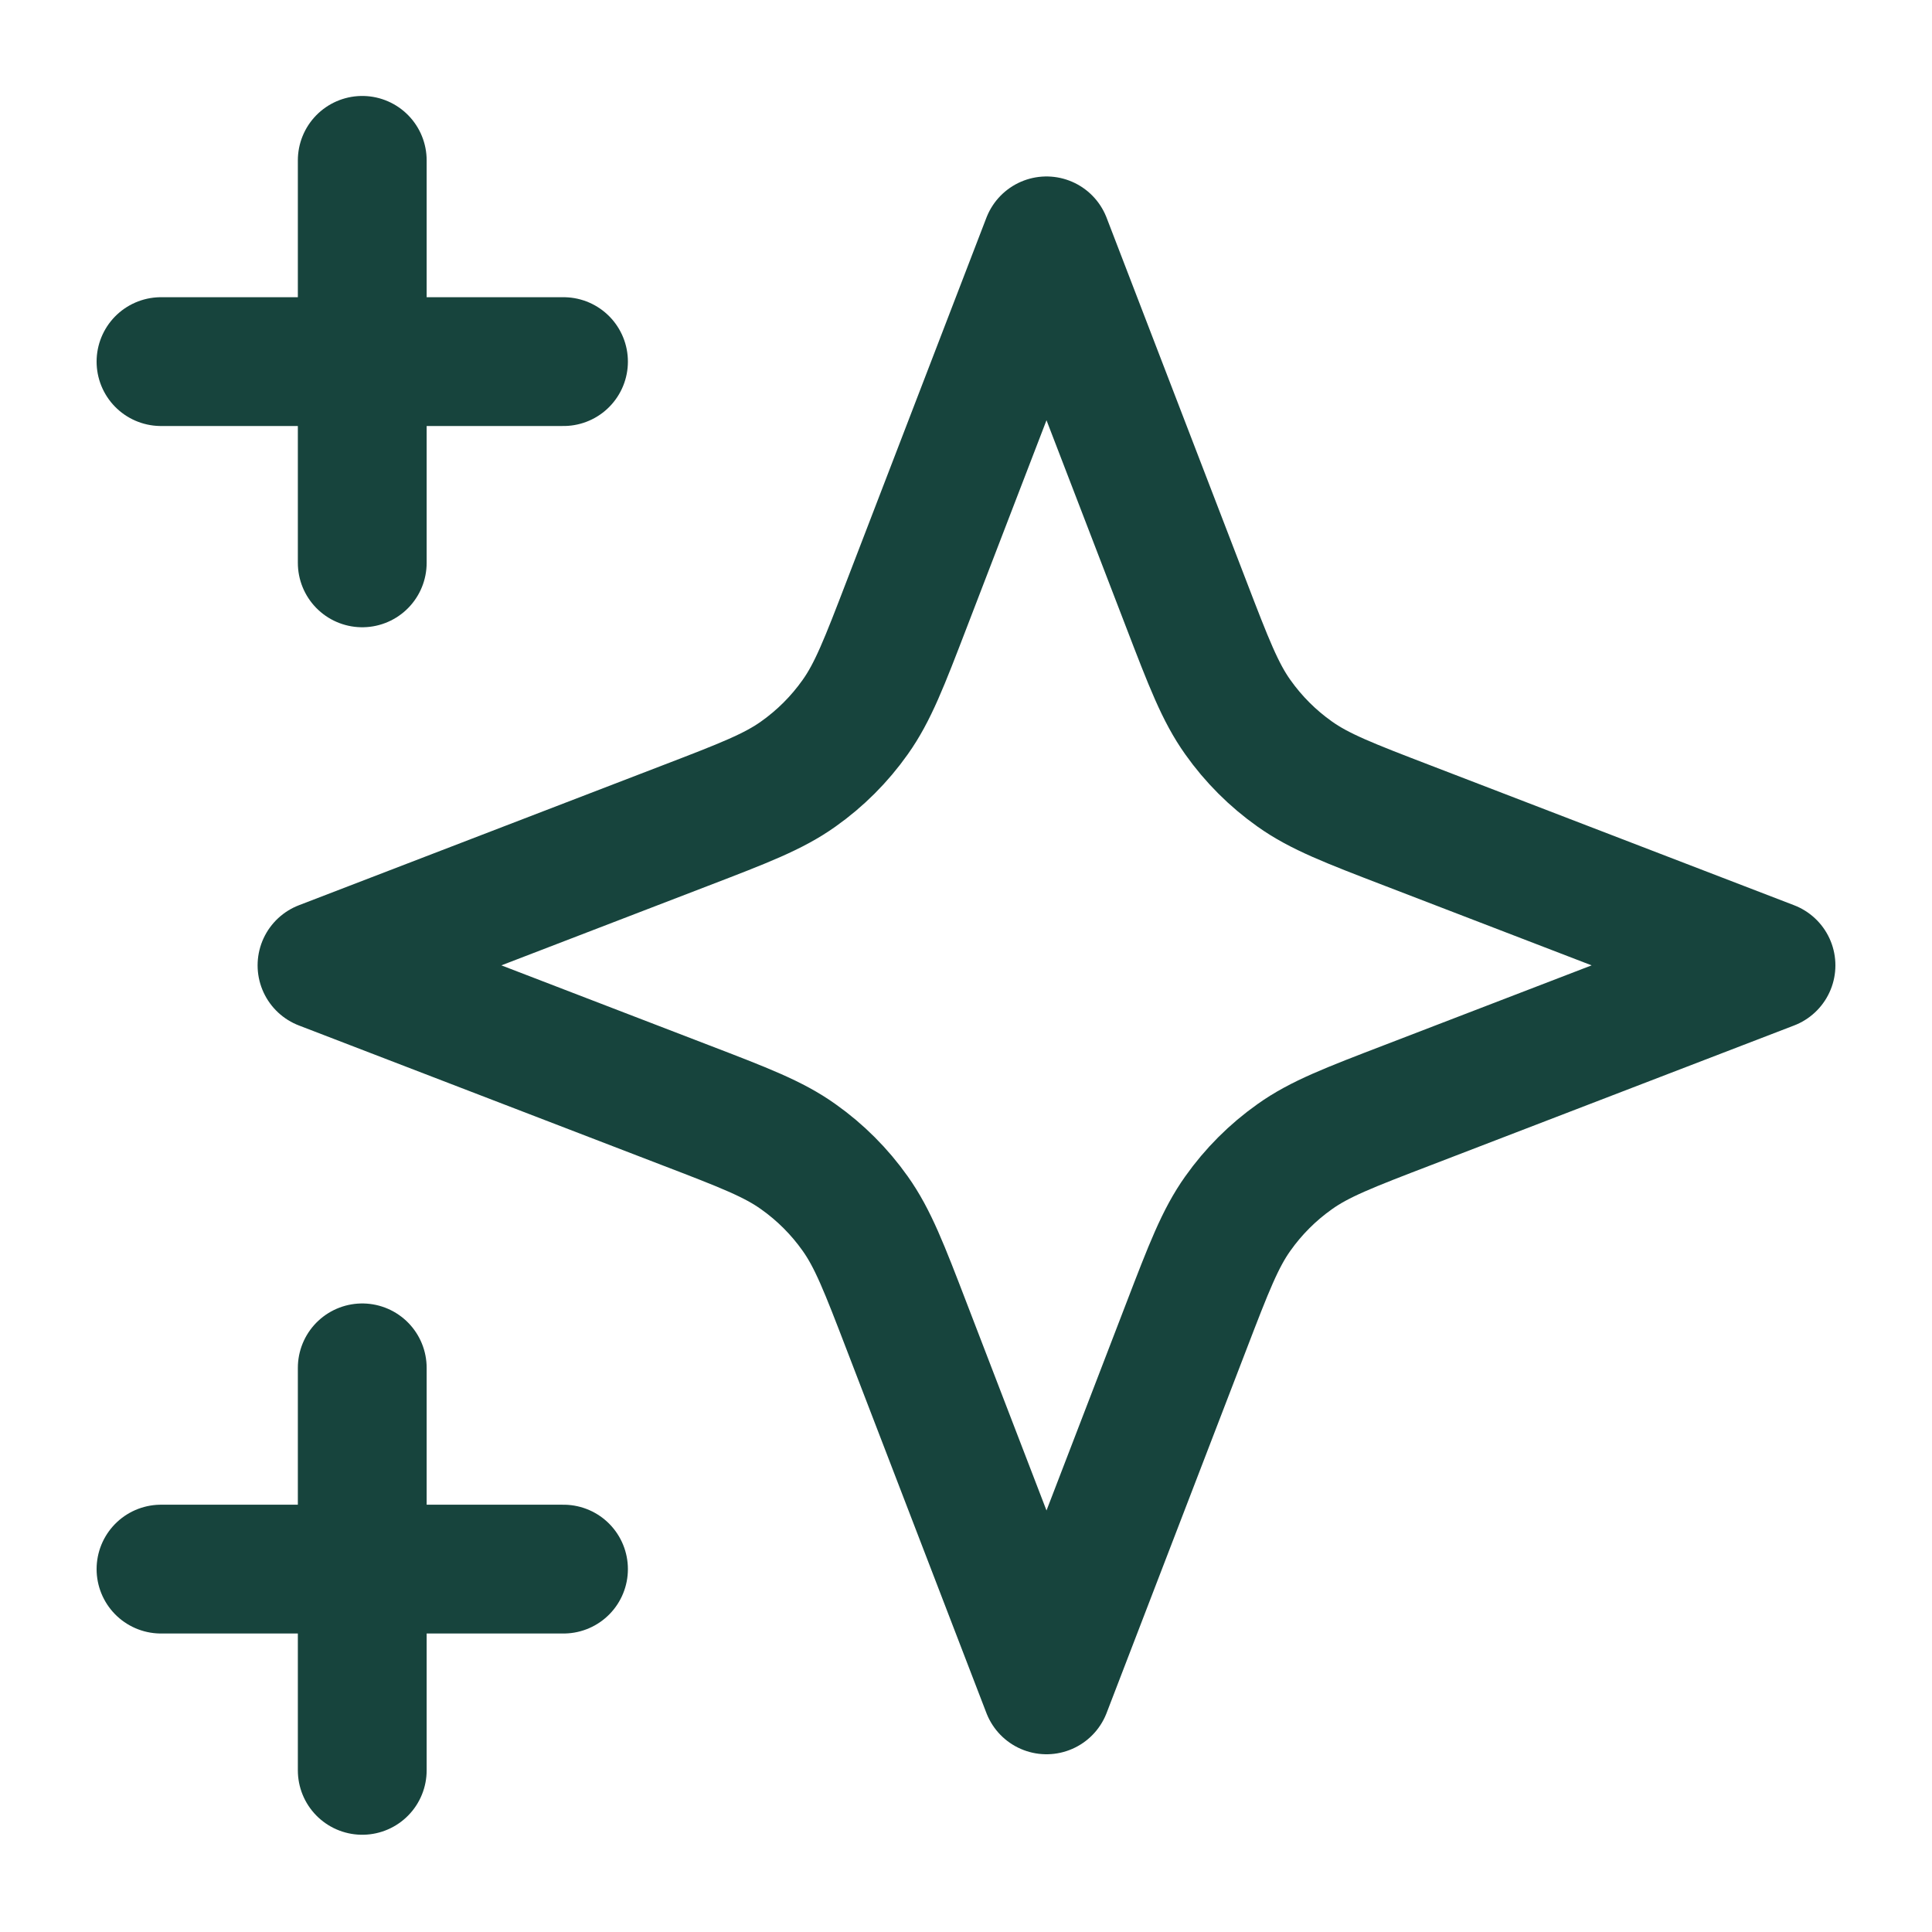 <svg width="30" height="30" viewBox="0 0 30 30" fill="none" xmlns="http://www.w3.org/2000/svg">
<path d="M5.625 27.49V21.24M5.625 8.74V2.49M2.5 5.615H8.75M2.5 24.365H8.75M16.25 3.74L14.082 9.376C13.73 10.293 13.553 10.751 13.279 11.136C13.037 11.478 12.738 11.777 12.396 12.019C12.011 12.293 11.553 12.47 10.636 12.822L5 14.99L10.636 17.158C11.553 17.51 12.011 17.686 12.396 17.961C12.738 18.203 13.037 18.502 13.279 18.844C13.553 19.229 13.73 19.687 14.082 20.604L16.25 26.24L18.418 20.604C18.77 19.687 18.947 19.229 19.221 18.844C19.463 18.502 19.762 18.203 20.104 17.961C20.489 17.686 20.947 17.51 21.864 17.158L27.5 14.99L21.864 12.822C20.947 12.47 20.489 12.293 20.104 12.019C19.762 11.777 19.463 11.478 19.221 11.136C18.947 10.751 18.77 10.293 18.418 9.376L16.25 3.74Z" stroke="#17443D" stroke-width="2" stroke-linecap="round" stroke-linejoin="round"/>
</svg>
